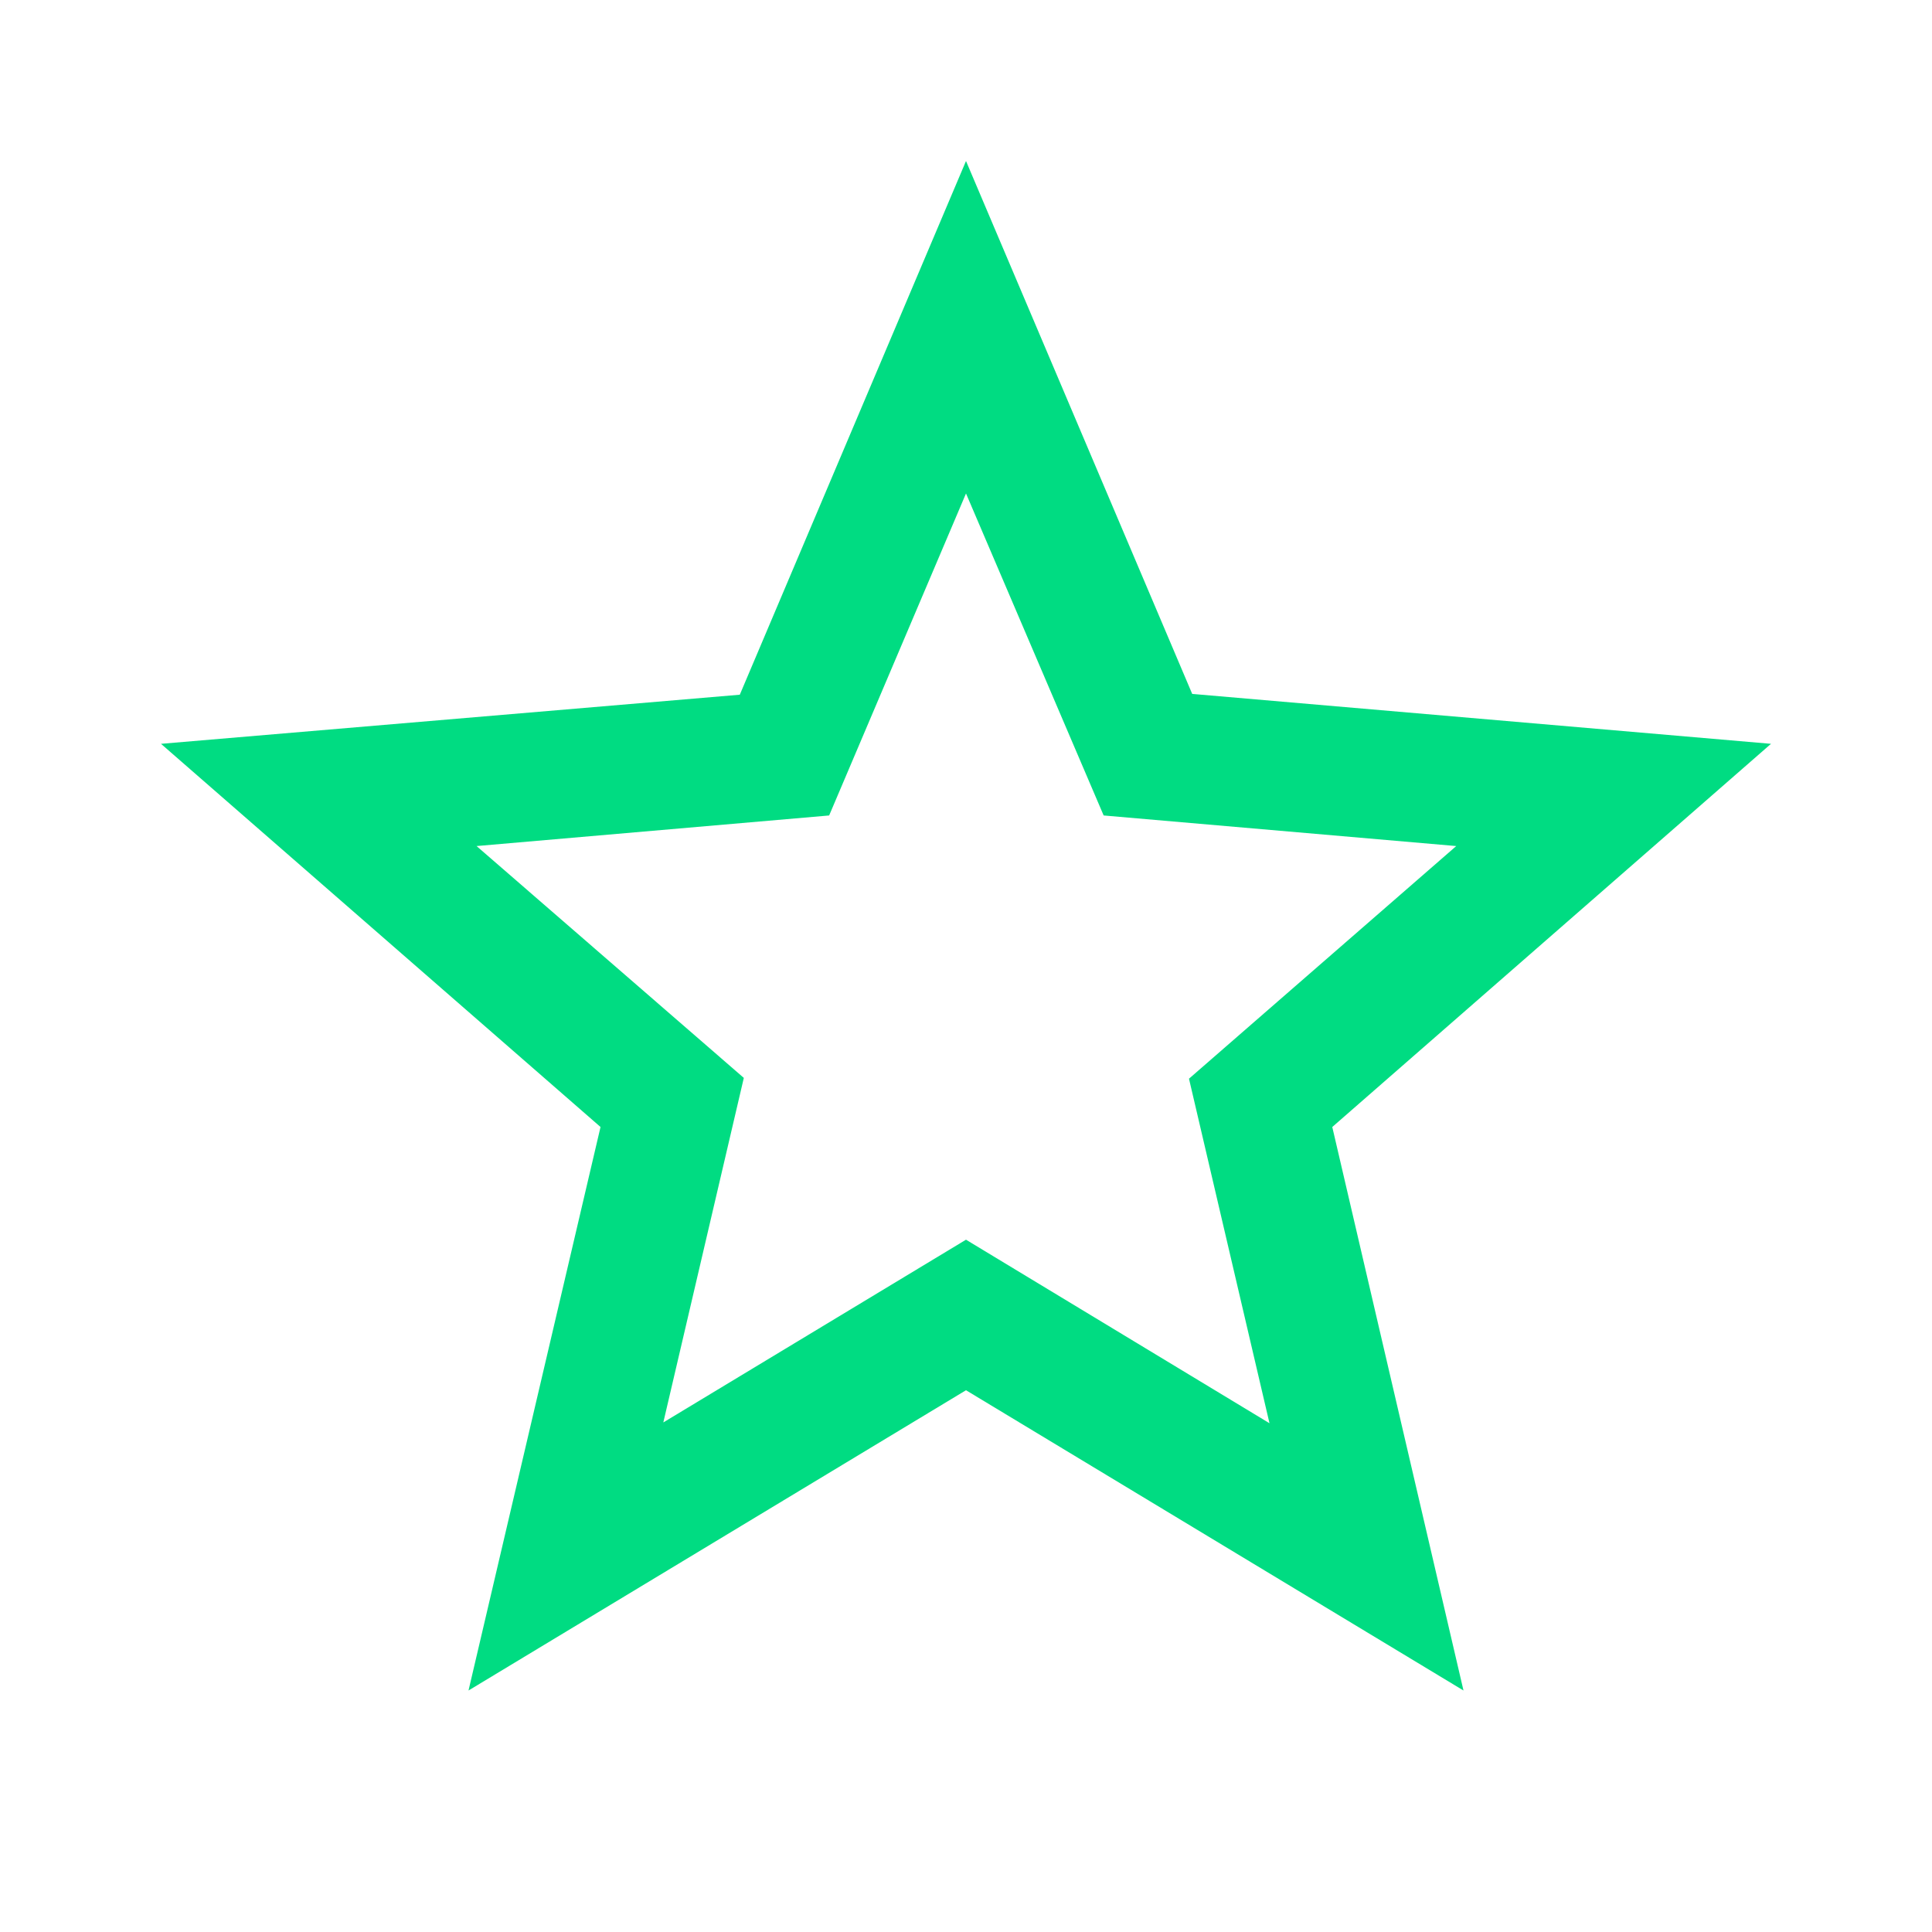 <svg id="Layer_1" data-name="Layer 1" xmlns="http://www.w3.org/2000/svg" viewBox="0 0 24 24"><defs><style>.cls-1{fill:none;}.cls-2{fill:#00dc82;}</style></defs><path class="cls-1" d="M0,0H24V24H0Z"/><path class="cls-2" d="M22,9.24l-7.19-.62L12,2,9.19,8.63,2,9.24,7.46,14,5.82,21,12,17.27,18.18,21l-1.63-7ZM12,15.4,8.24,17.67l1-4.28L5.92,10.51l4.38-.38,1.7-4,1.71,4,4.38.38L14.77,13.4l1,4.28Z"/></svg>